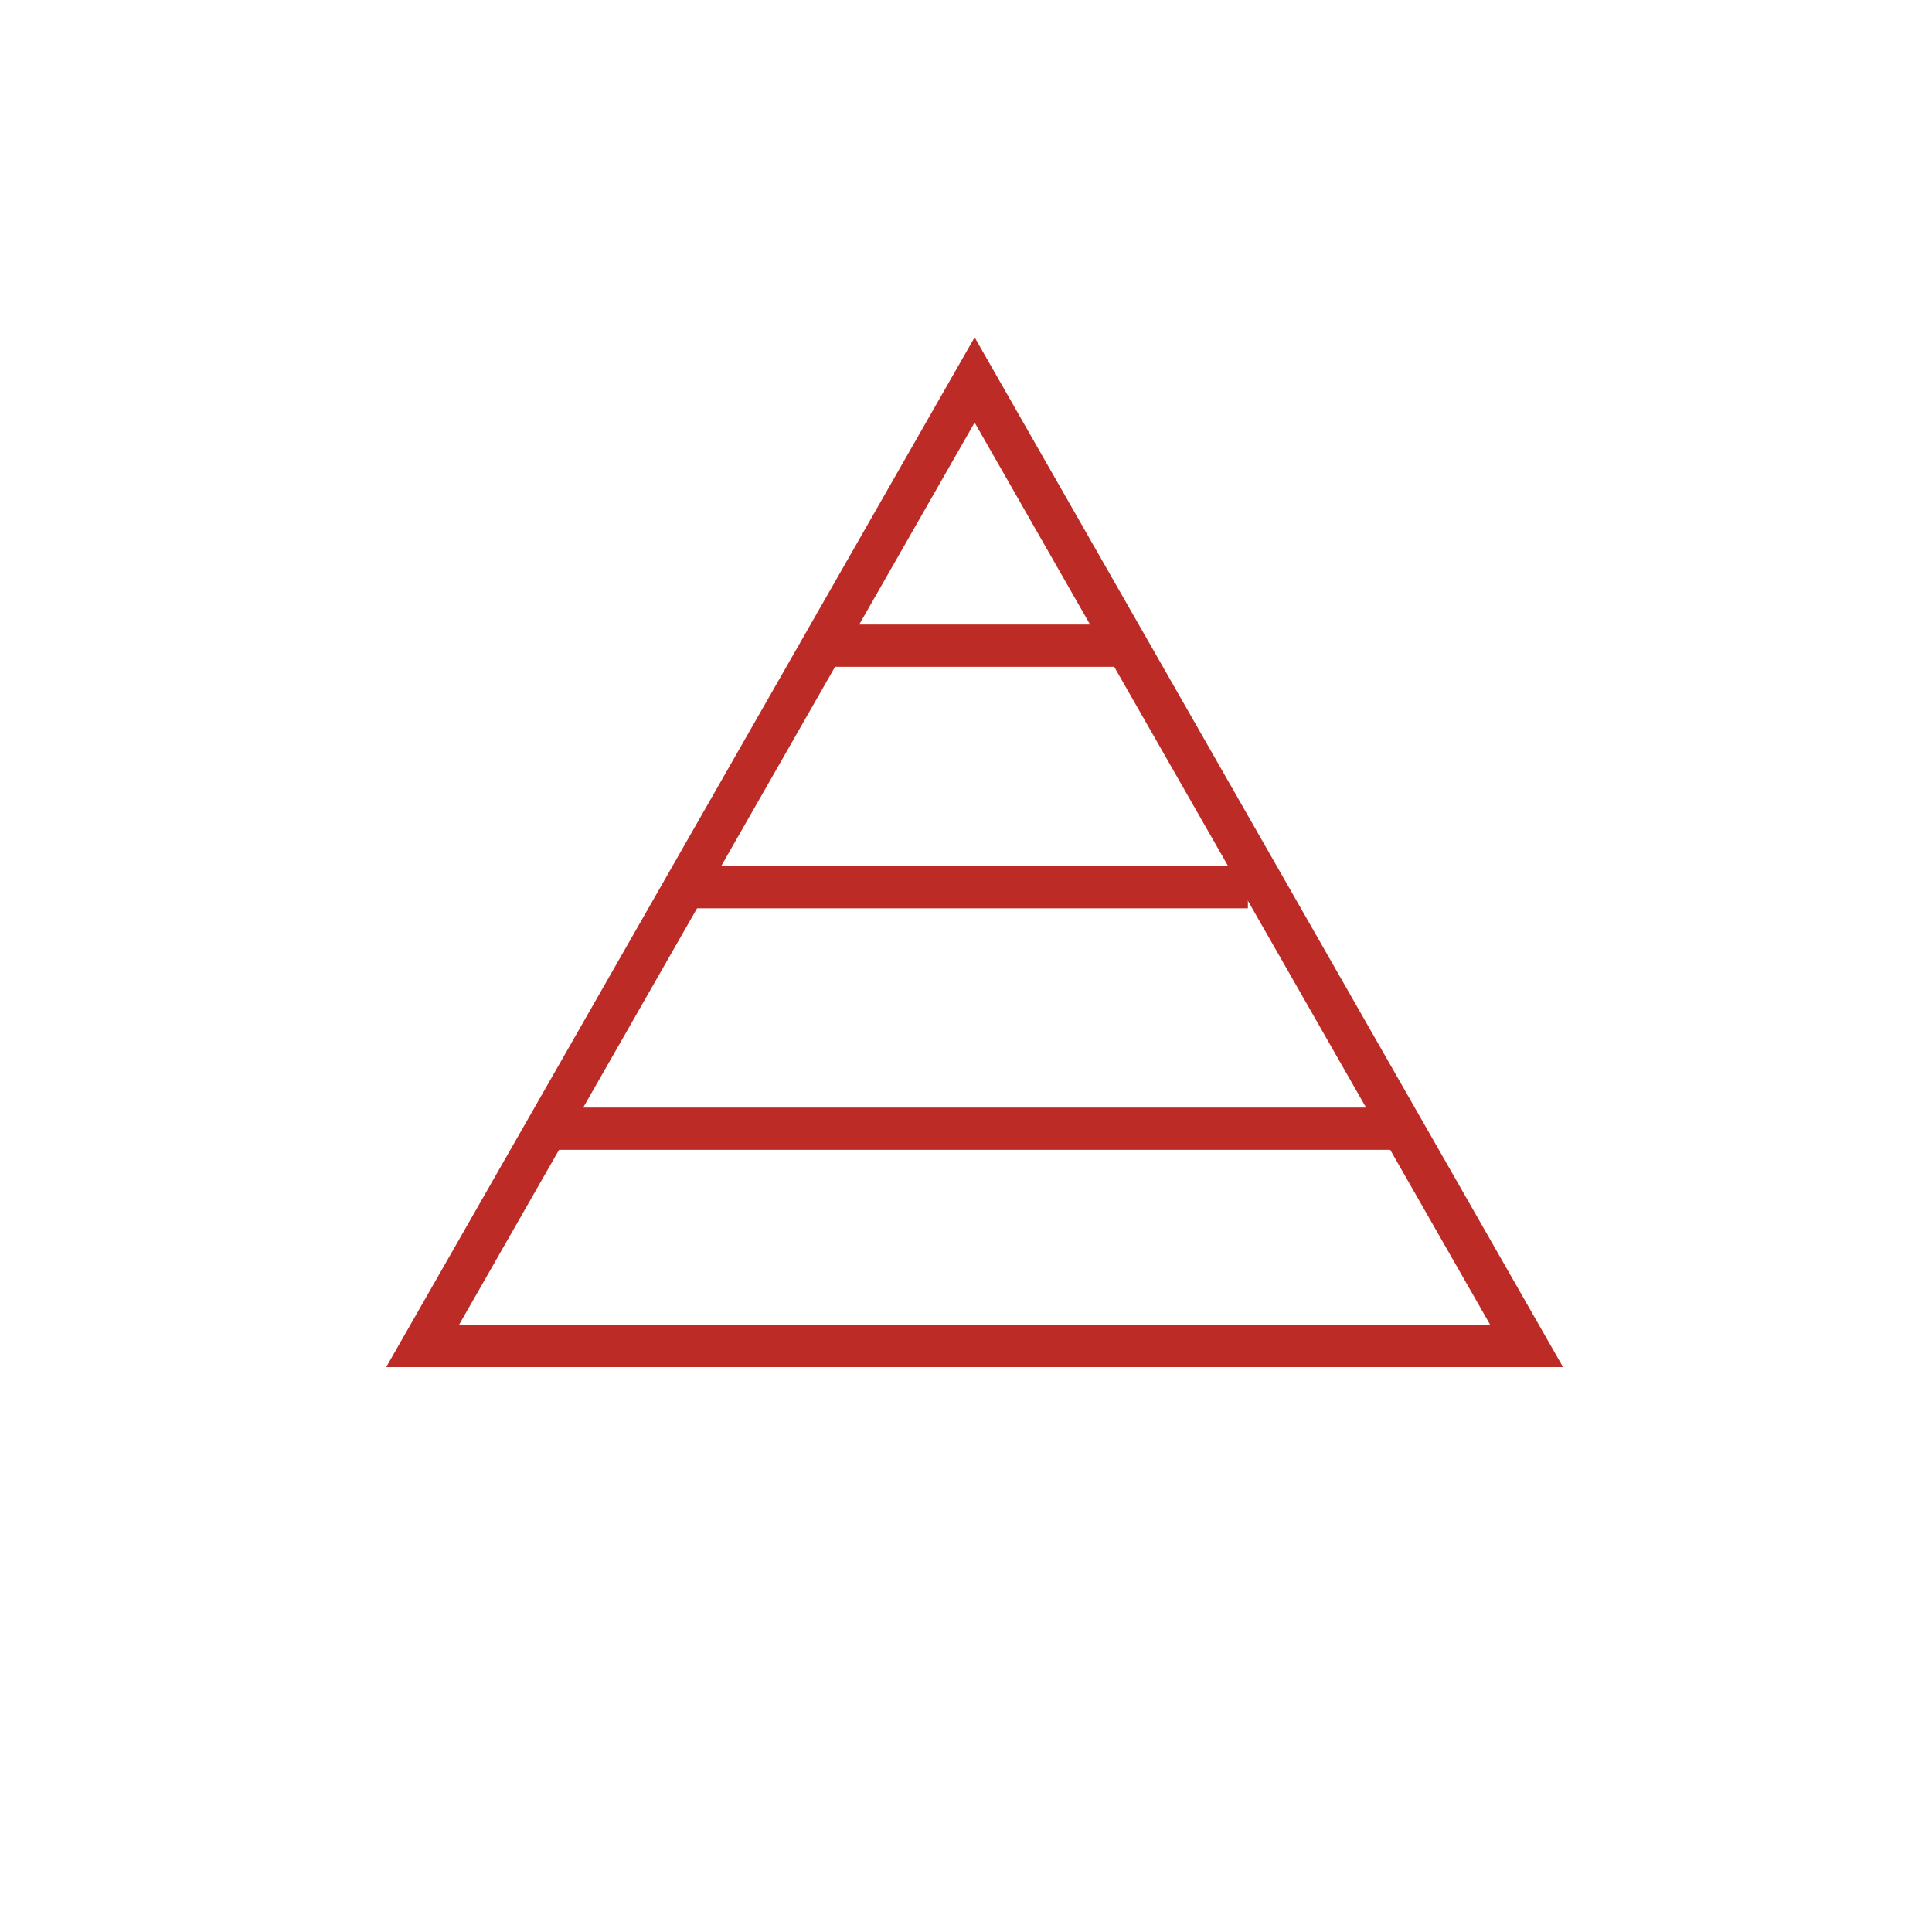 <?xml version="1.0" encoding="UTF-8"?>
<svg width="64px" height="64px" viewBox="0 0 64 64" version="1.1" xmlns="http://www.w3.org/2000/svg" xmlns:xlink="http://www.w3.org/1999/xlink">
    <!-- Generator: Sketch 50.2 (55047) - http://www.bohemiancoding.com/sketch -->
    <title>role-based-training</title>
    <desc>Created with Sketch.</desc>
    <defs></defs>
    <g id="role-based-training" stroke="none" stroke-width="1" fill="none" fill-rule="evenodd">
        <g stroke="#BD2B26" stroke-width="1.4">
            <g transform="translate(14, 12)">
                <polygon id="Triangle-2" points="18.286 0.586 36.571 32.586 0 32.586"></polygon>
                <path d="M13.338,9.389 L23.338,9.389" id="Path-23"></path>
                <path d="M8.982,17.389 L27.338,17.389" id="Path-23"></path>
                <path d="M3.982,25.389 L32.338,25.389" id="Path-23"></path>
            </g>
        </g>
    </g>
</svg>